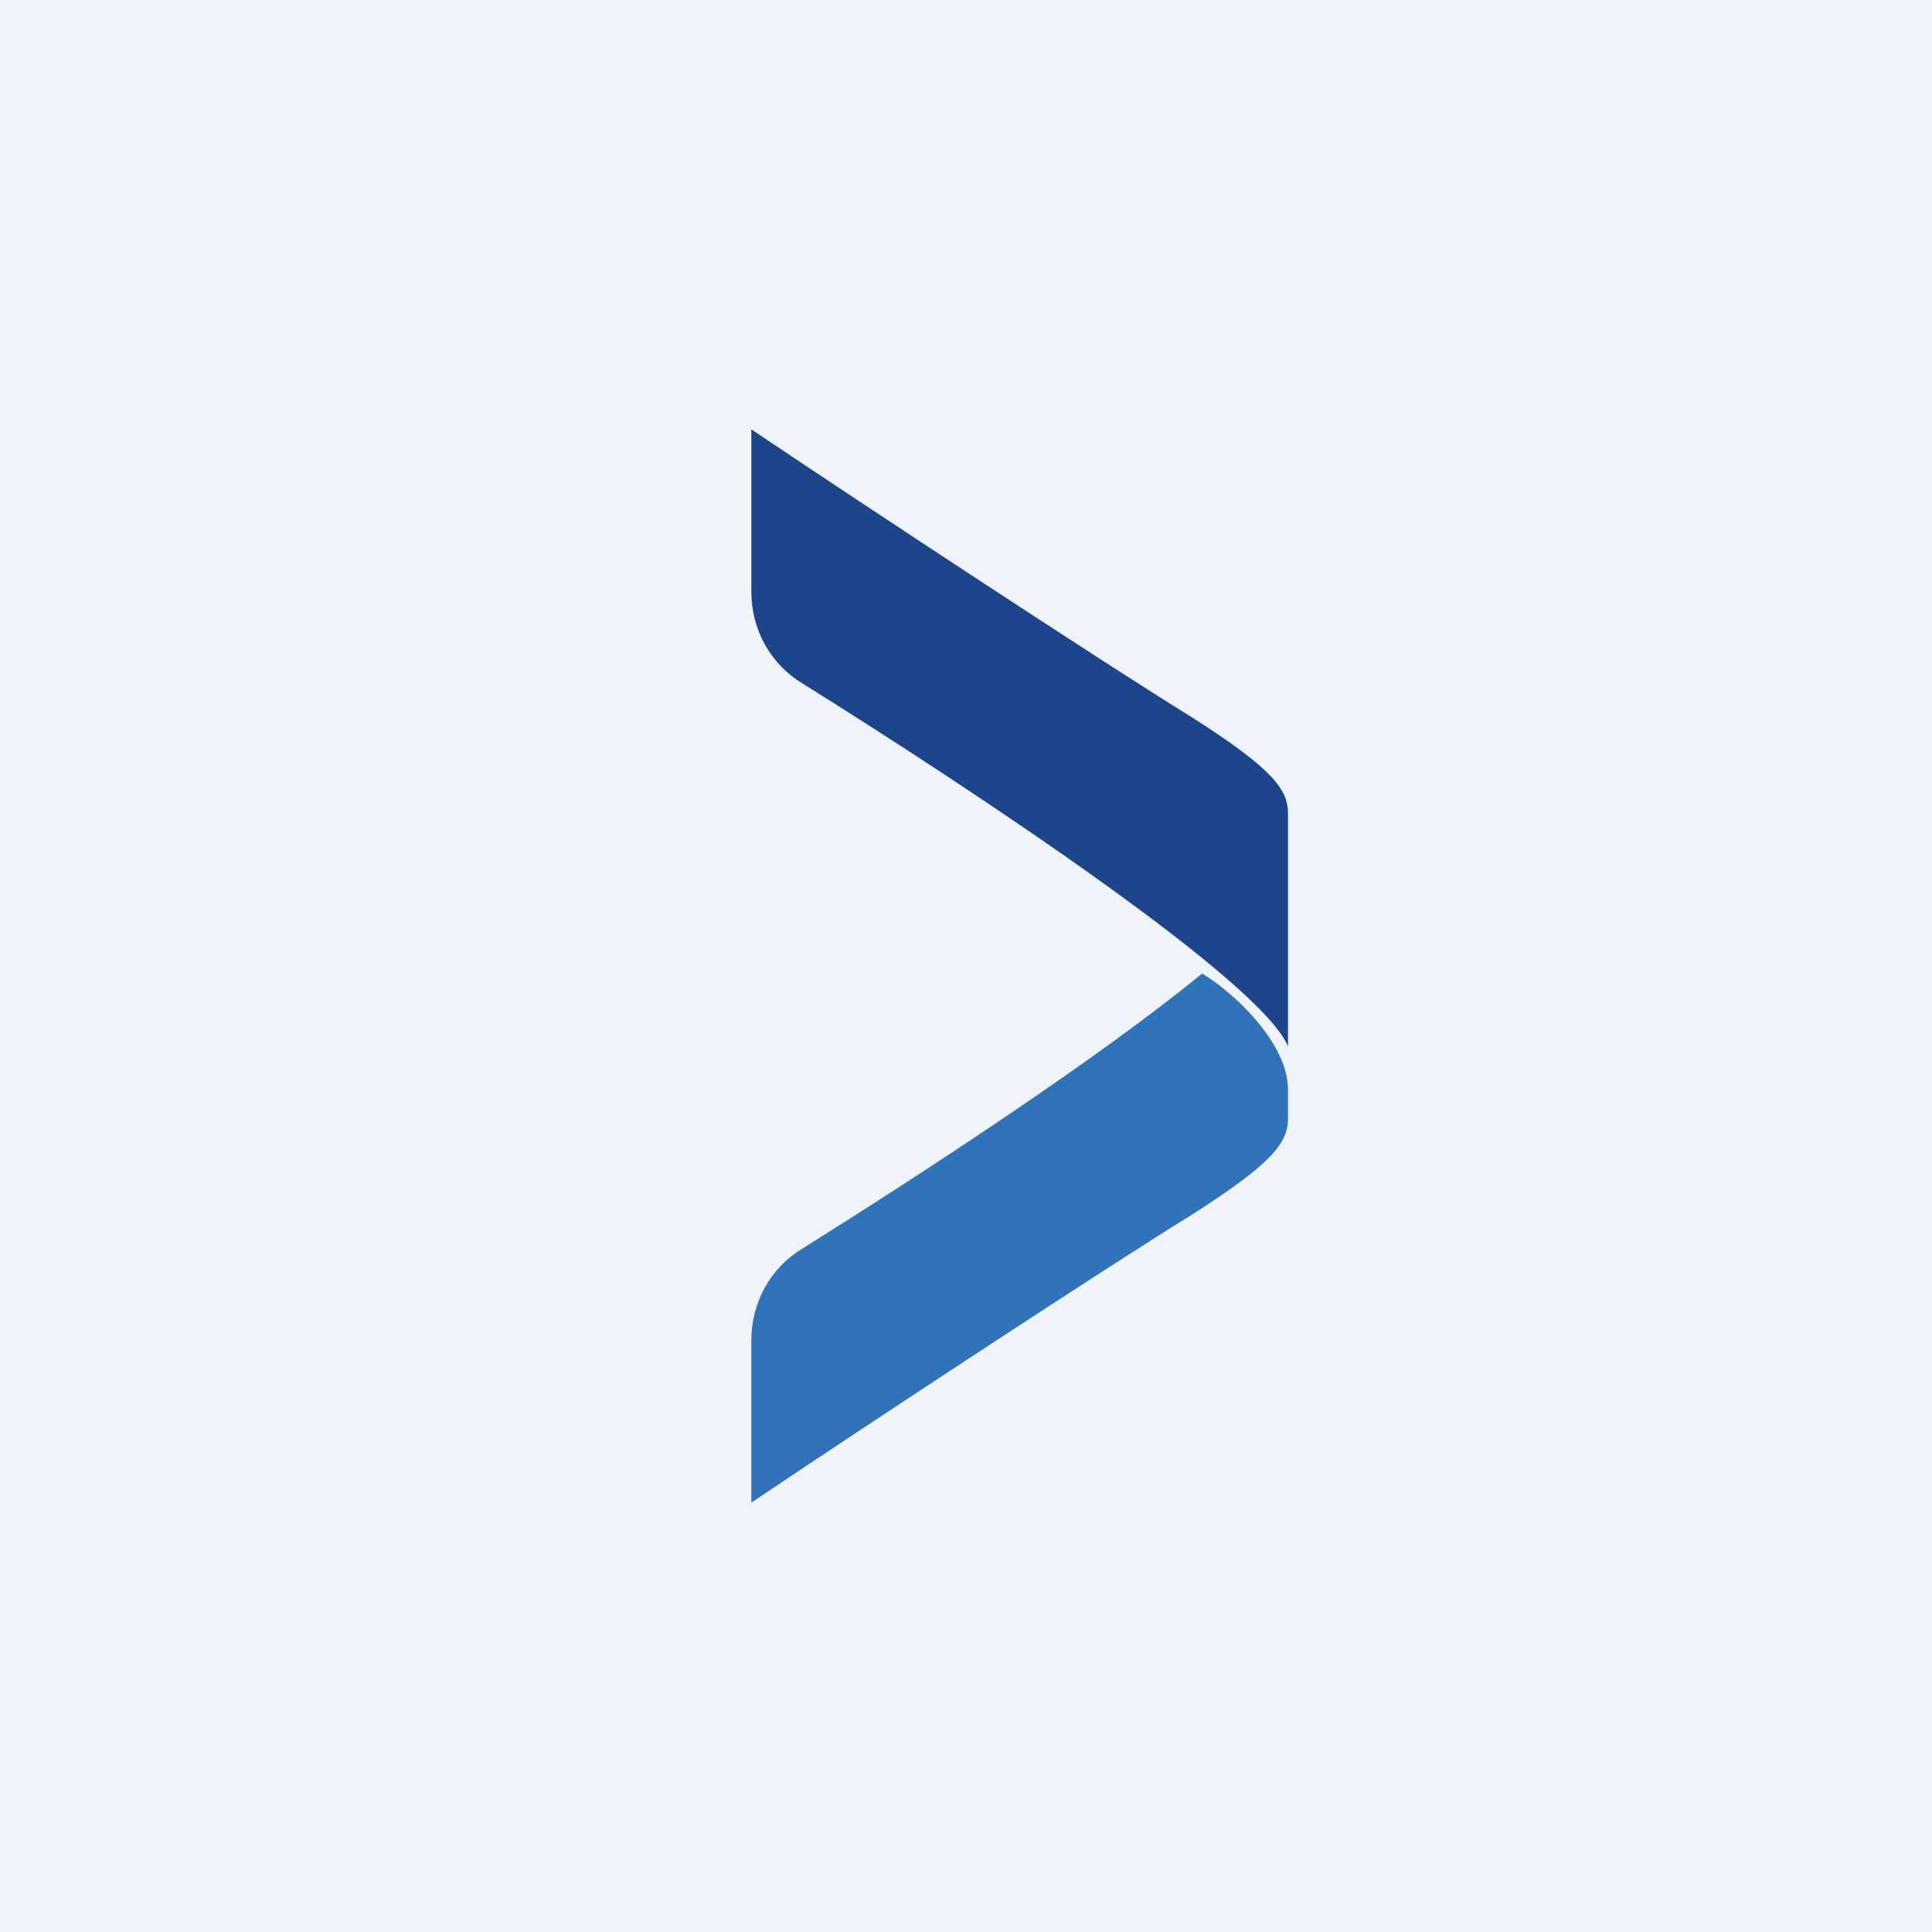 <!-- by TradingView --><svg width="18" height="18" viewBox="0 0 18 18" xmlns="http://www.w3.org/2000/svg"><path fill="#F0F3FA" d="M0 0h18v18H0z"/><path d="M7 5.51V4c1.04.7 3.32 2.2 4.1 2.68.77.49.9.68.9.9v2.17c-.24-.6-2.87-2.35-4.52-3.38-.3-.18-.48-.5-.48-.86Z" fill="#1D458B"/><path d="M11.2 9.07c-.95.78-2.57 1.84-3.72 2.56-.3.18-.48.5-.48.86V14c1.04-.7 3.32-2.2 4.1-2.68.77-.49.9-.68.9-.9v-.27c0-.43-.5-.9-.8-1.08Z" fill="#3173B9"/></svg>